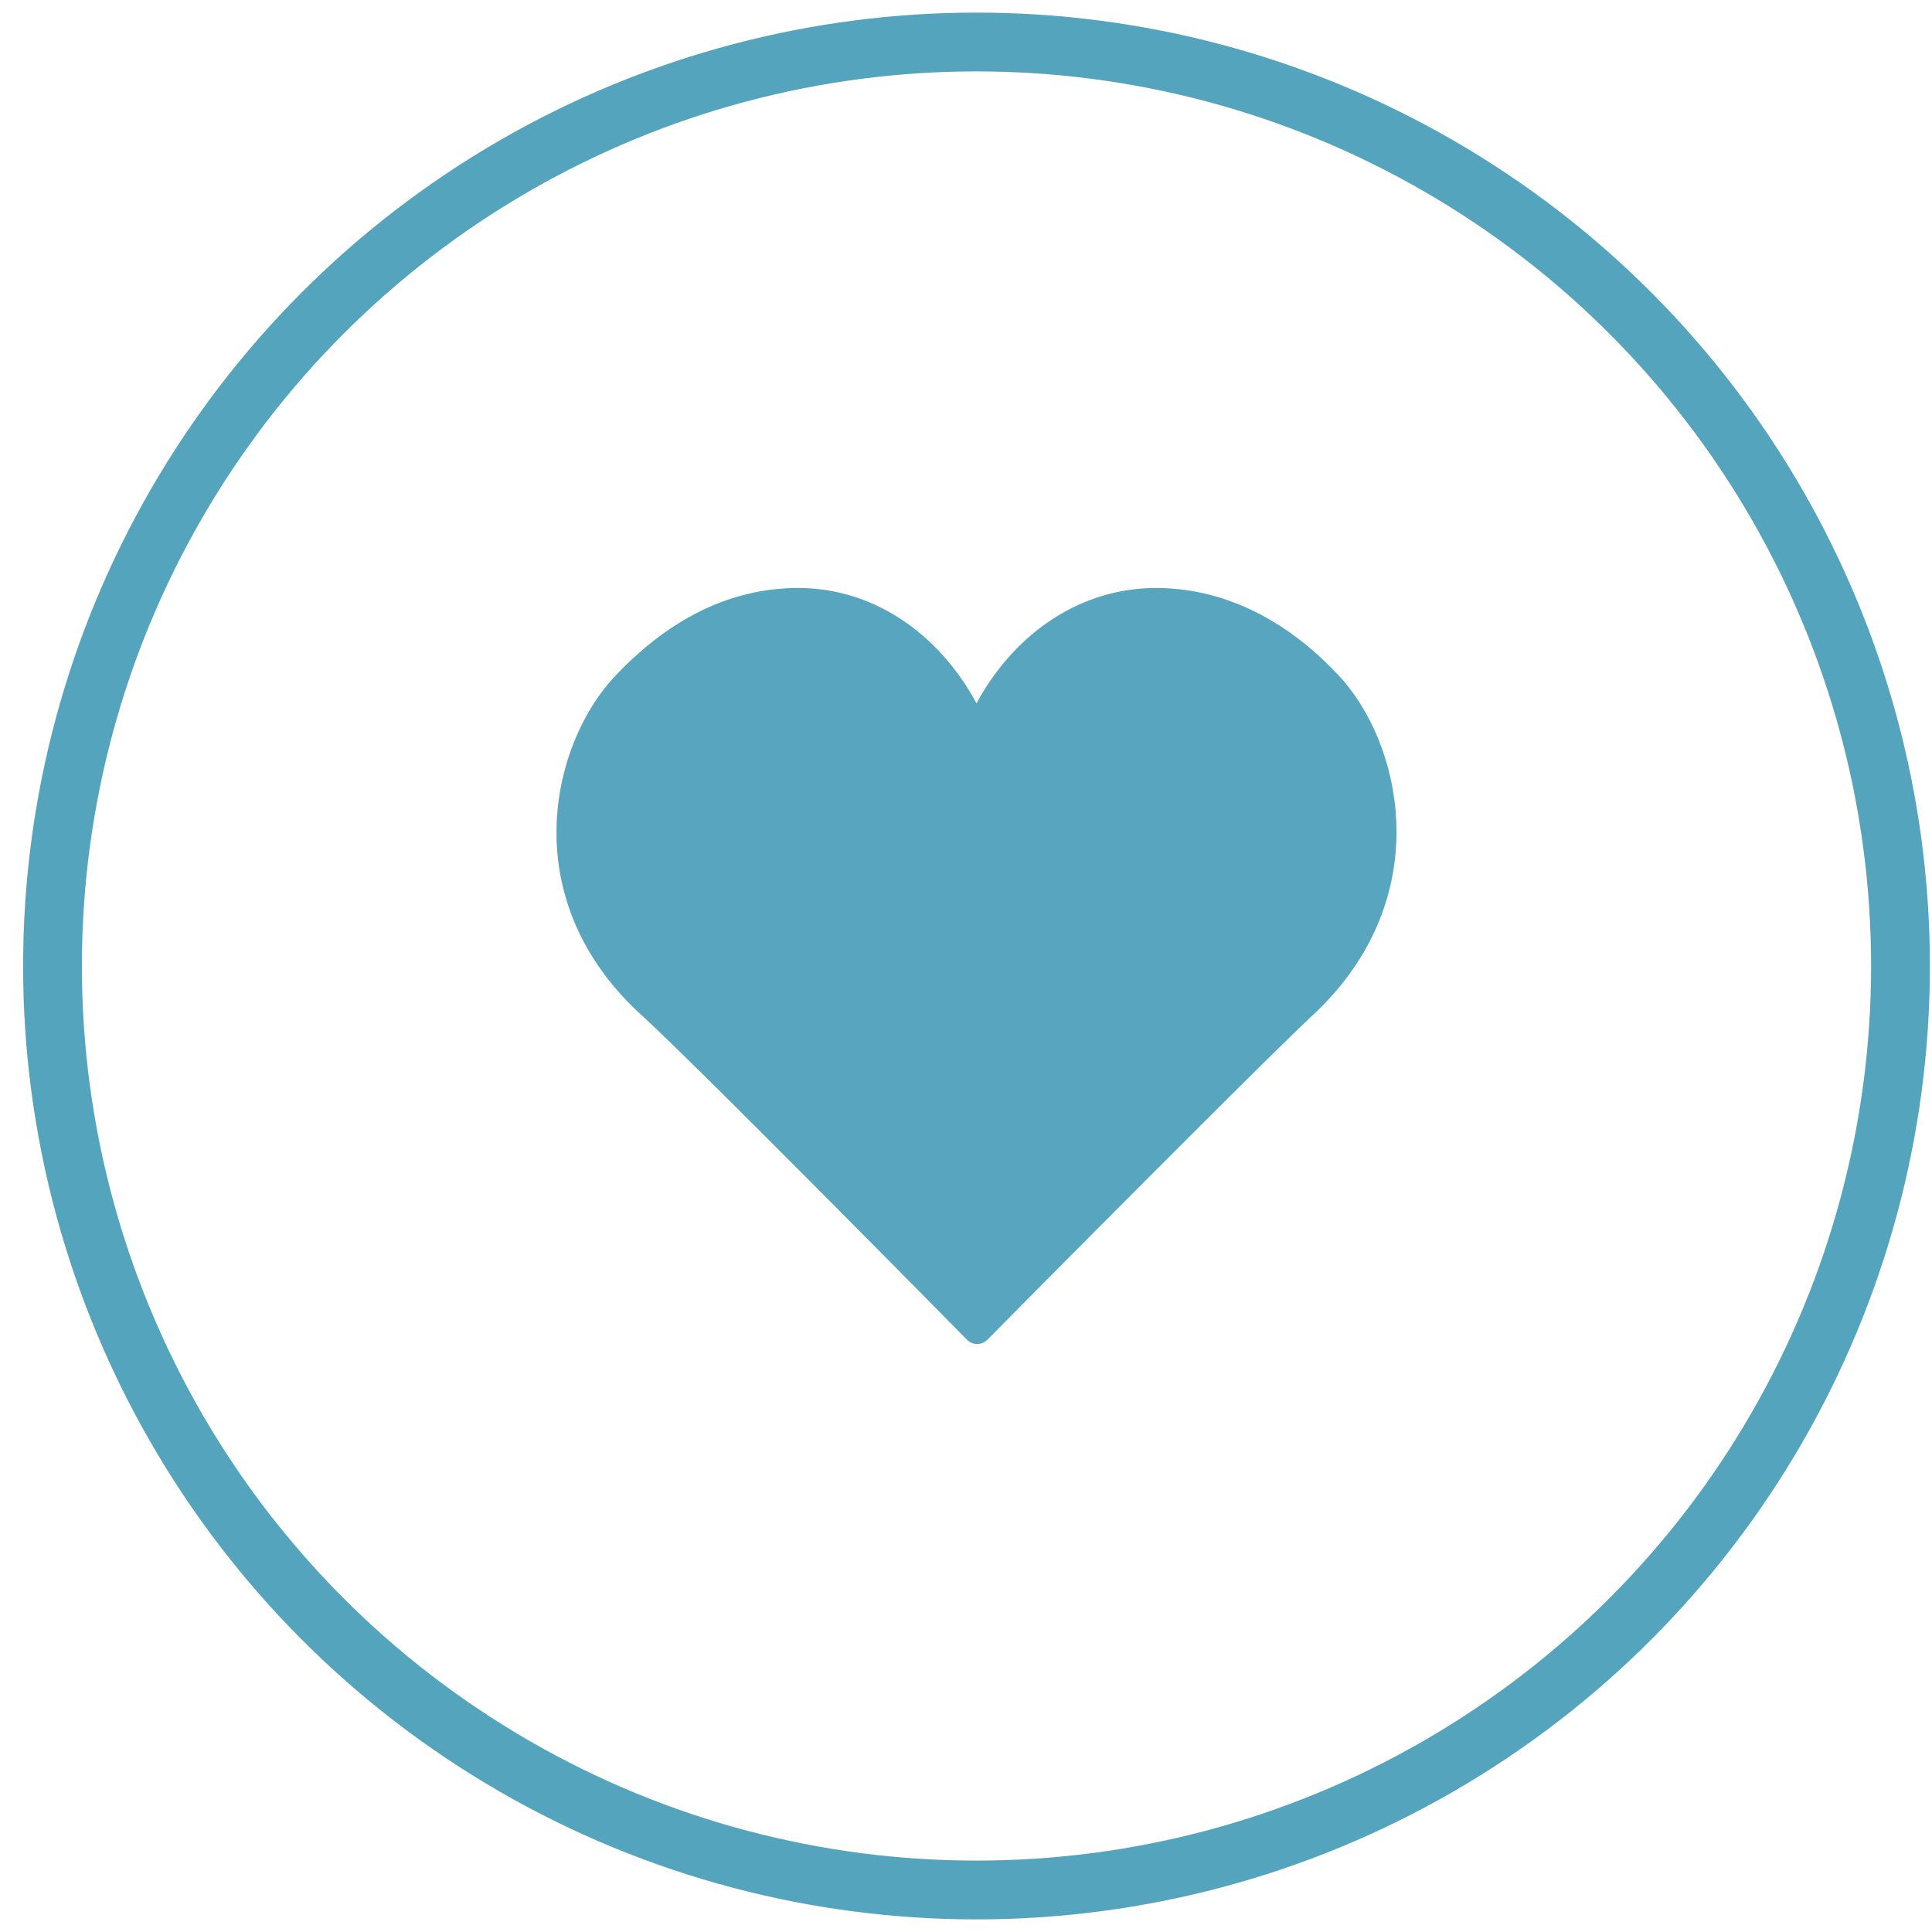 <svg width="46" height="46" viewBox="0 0 46 46" xmlns="http://www.w3.org/2000/svg">
    <g fill="none" fill-rule="evenodd">
        <g transform="translate(1.25 1)">
            <circle stroke="#55A4BE" stroke-width="1.4" cx="22" cy="22" r="22"/>
            <path d="M22.016 31a.34.34 0 0 1-.241-.1c-.064-.064-6.36-6.46-7.755-7.734-3.023-2.76-2.155-6.452-.616-8.078C14.717 13.703 16.18 13 17.759 13c1.741 0 3.315 1.035 4.241 2.746.928-1.71 2.515-2.746 4.273-2.746 1.577 0 3.084.723 4.357 2.09 1.505 1.617 2.35 5.3-.615 8.073-1.38 1.291-7.694 7.673-7.758 7.738a.34.34 0 0 1-.24.099" fill="#58A5BF"/>
        </g>
    </g>
</svg>

